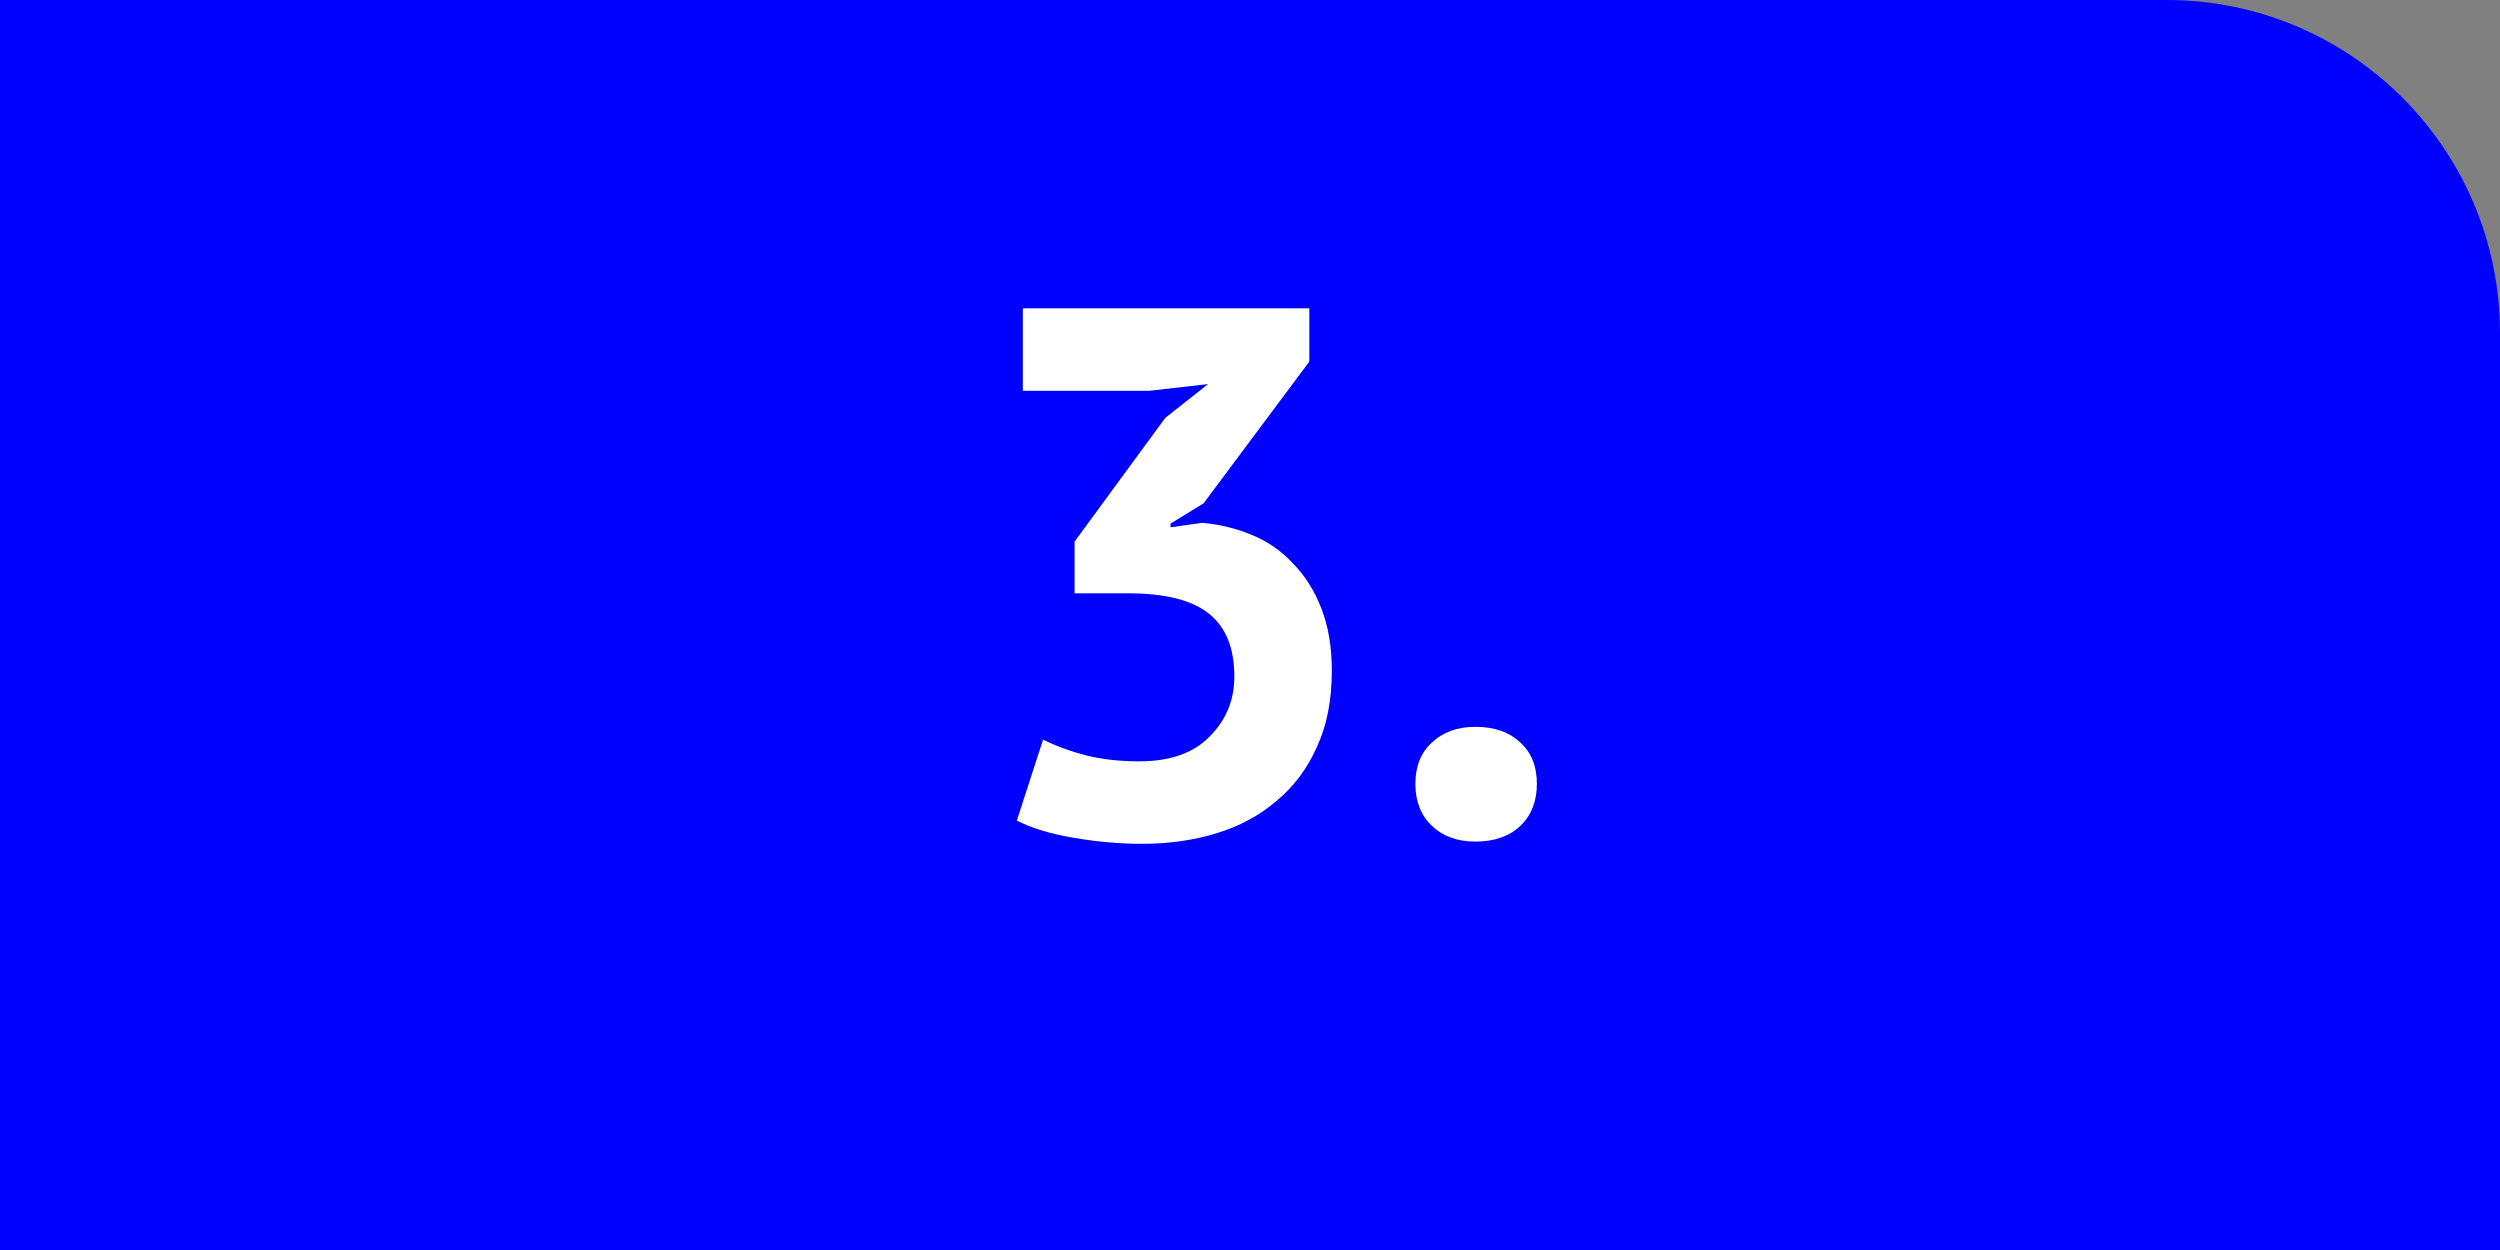<?xml version="1.0" encoding="UTF-8"?> <svg xmlns="http://www.w3.org/2000/svg" width="60" height="30" viewBox="0 0 60 30" fill="none"><rect x="0" y="0" width="60" height="30" fill="#808080" stroke="none"/> <path d="M0 0H52C56.418 0 60 3.582 60 8V30H0V0Z" fill="#0000FF"></path> <path d="M27.338 18.272C28.082 18.272 28.646 18.074 29.03 17.678C29.426 17.282 29.624 16.802 29.624 16.238C29.624 15.554 29.42 15.05 29.012 14.726C28.604 14.402 27.962 14.24 27.086 14.24H25.79V12.998L27.968 10.028L28.994 9.218L27.572 9.38H24.548V7.4H31.424V8.678L28.886 12.08L28.094 12.566V12.656L28.85 12.548C29.27 12.584 29.666 12.68 30.038 12.836C30.422 12.992 30.752 13.22 31.028 13.52C31.316 13.808 31.544 14.168 31.712 14.6C31.88 15.032 31.964 15.53 31.964 16.094C31.964 16.802 31.844 17.414 31.604 17.93C31.376 18.446 31.052 18.878 30.632 19.226C30.224 19.574 29.744 19.832 29.192 20C28.64 20.168 28.046 20.252 27.41 20.252C26.882 20.252 26.336 20.204 25.772 20.108C25.208 20.012 24.752 19.874 24.404 19.694L25.034 17.75C25.346 17.906 25.688 18.032 26.06 18.128C26.444 18.224 26.87 18.272 27.338 18.272ZM33.969 18.812C33.969 18.392 34.101 18.062 34.365 17.822C34.629 17.57 34.977 17.444 35.409 17.444C35.865 17.444 36.225 17.57 36.489 17.822C36.753 18.062 36.885 18.392 36.885 18.812C36.885 19.232 36.753 19.568 36.489 19.82C36.225 20.072 35.865 20.198 35.409 20.198C34.977 20.198 34.629 20.072 34.365 19.82C34.101 19.568 33.969 19.232 33.969 18.812Z" fill="white"></path> </svg> 